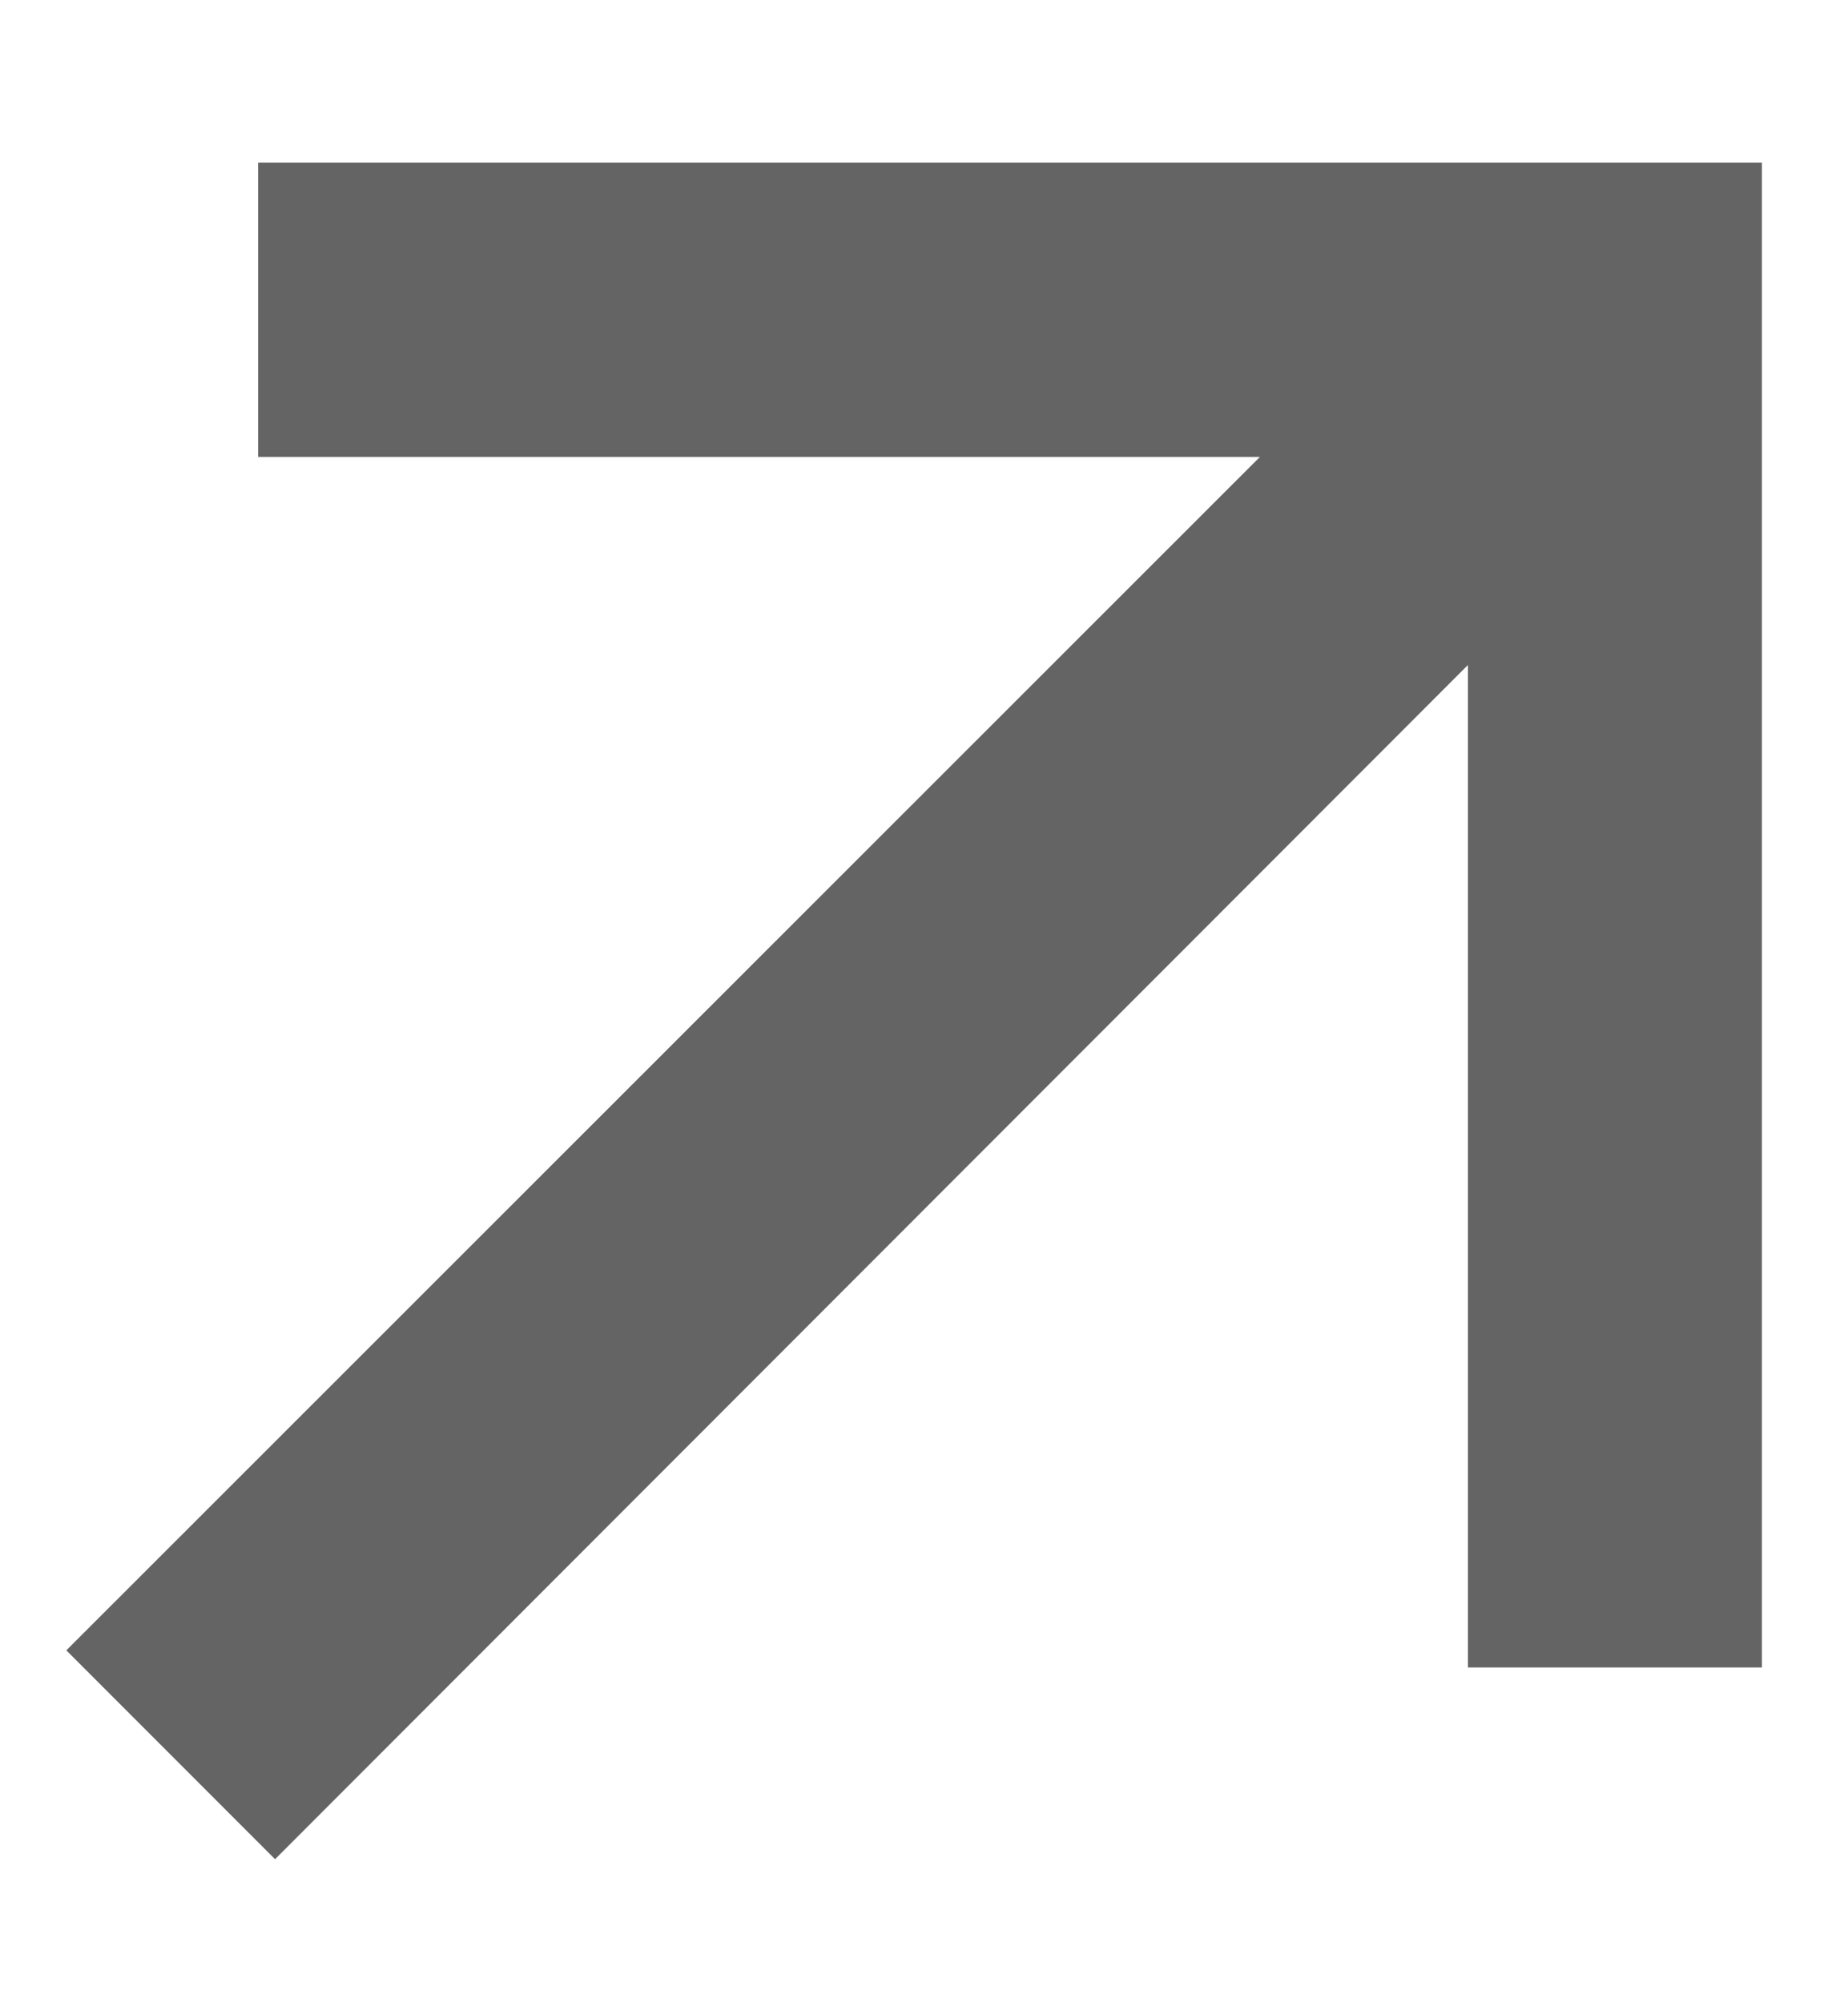 <svg width="12" height="13" viewBox="0 0 12 13" fill="none" xmlns="http://www.w3.org/2000/svg">
<g clip-path="url(#clip0)">
<path d="M1.976 1.355H11.141V10.521H9.832V3.591L1.786 11.641L0.855 10.71L8.906 2.665H1.976V1.355Z" fill="#646464" stroke="#646464" stroke-width="0.6"/>
</g>
<defs>
<clipPath id="clip0">
<rect width="12" height="12" fill="white" transform="translate(0 0.5)"/>
</clipPath>
</defs>
</svg>
